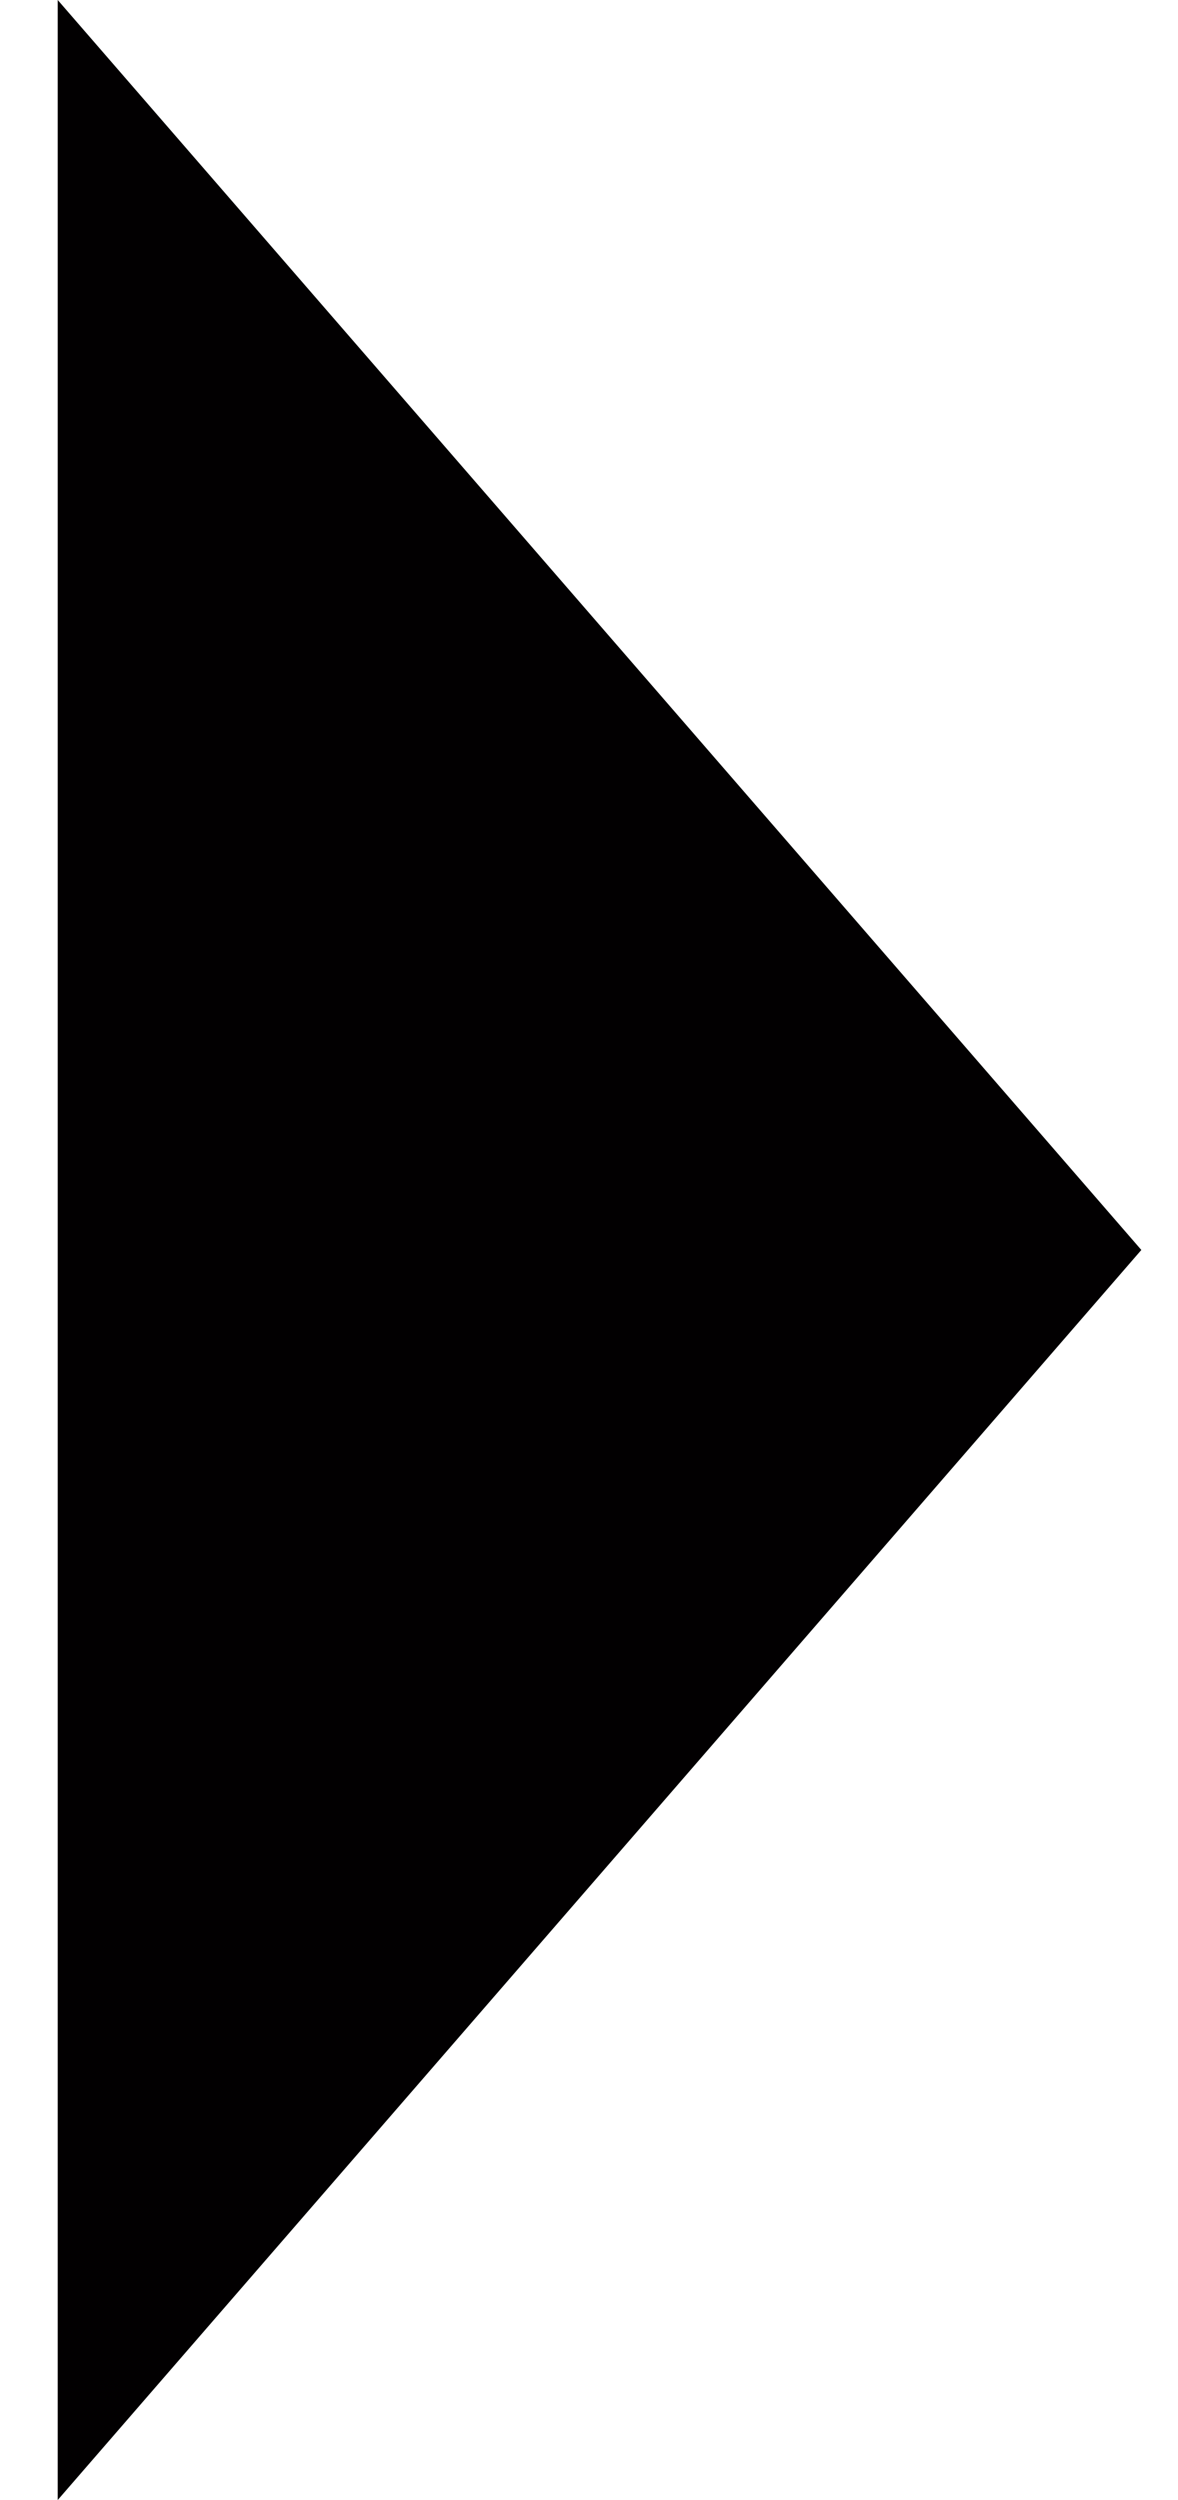 <svg width="33" height="70" viewBox="0 0 33 70" fill="none" xmlns="http://www.w3.org/2000/svg">
<g clip-path="url(#clip0_41_246)">
<path d="M1.617 -7.99138e-06L1.617 70L31.973 34.999L1.617 -7.99138e-06Z" fill="#020001"/>
</g>
<defs>
<clipPath id="clip0_41_246">
<rect width="70" height="32.412" fill="white" transform="matrix(1.19249e-08 -1 -1 -1.19249e-08 33 70)"/>
</clipPath>
</defs>
</svg>
